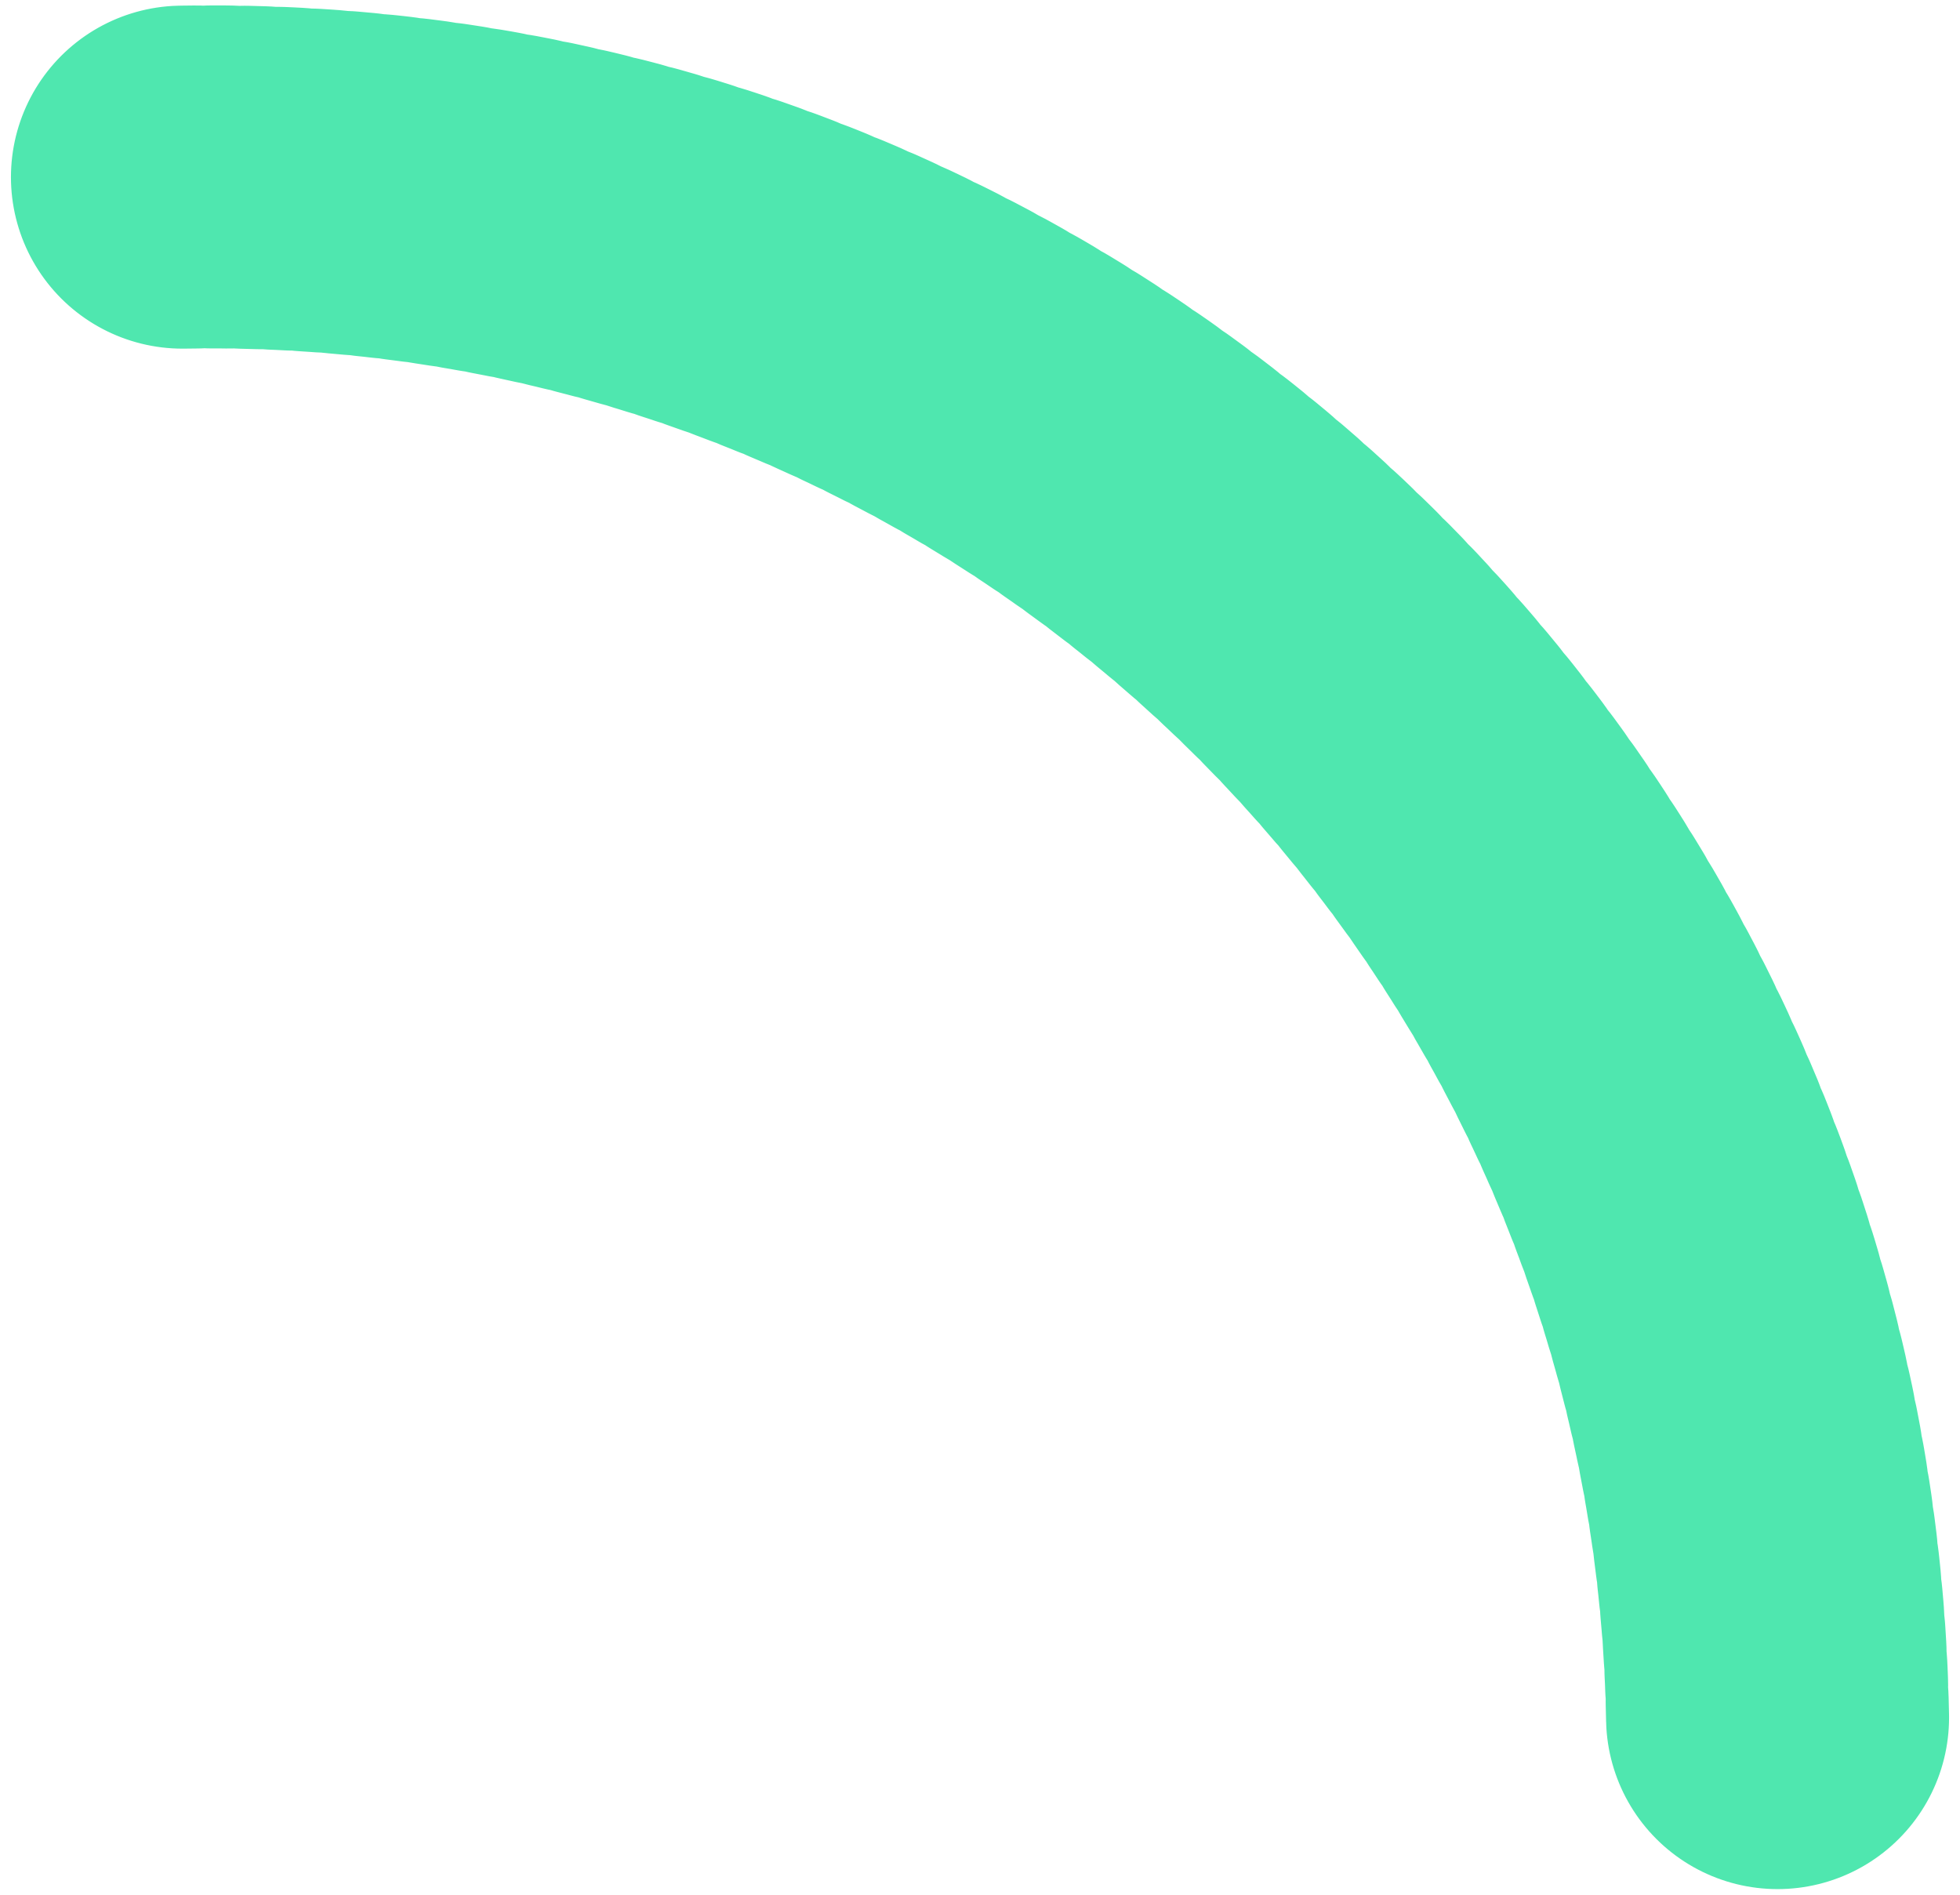 <svg xmlns="http://www.w3.org/2000/svg" width="120" height="116" viewBox="0 0 120 116">
    <path fill="none" fill-rule="evenodd" stroke="#4FE7AF" stroke-dasharray="1" stroke-linecap="round" stroke-width="21" d="M108.83 105.155c-.925-53.011-44.65-95.235-97.66-94.31"/>
</svg>
